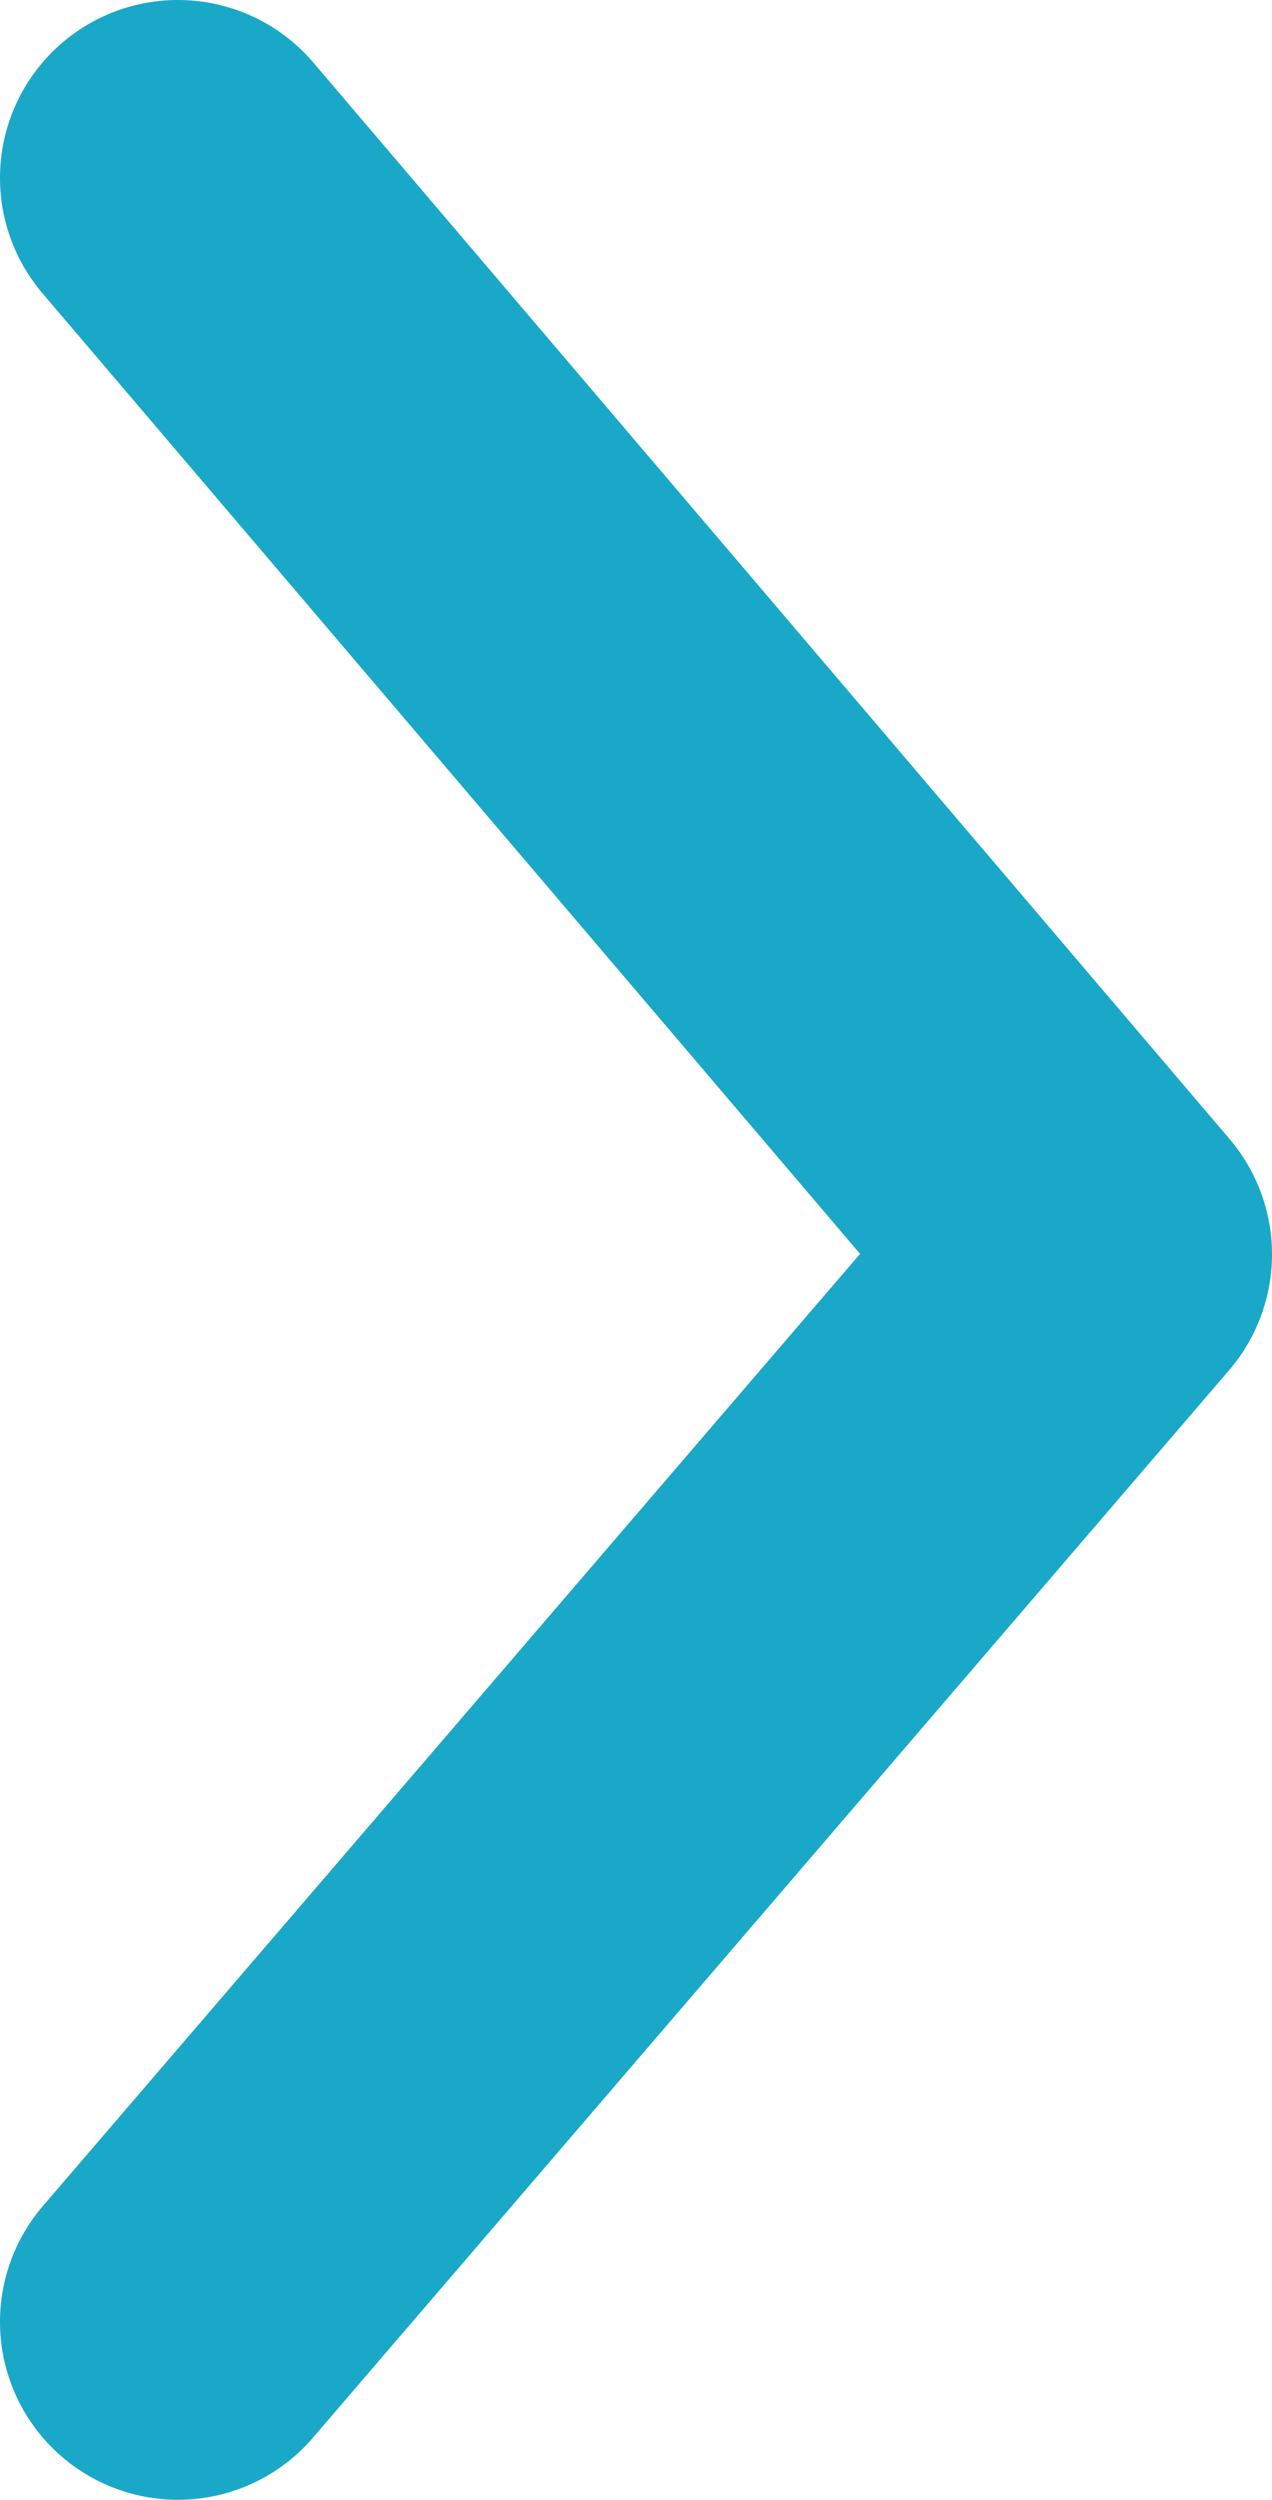 <?xml version="1.0" encoding="utf-8"?>
<!-- Generator: Adobe Illustrator 23.0.0, SVG Export Plug-In . SVG Version: 6.00 Build 0)  -->
<svg version="1.1" id="Vrstva_1" xmlns="http://www.w3.org/2000/svg" xmlns:xlink="http://www.w3.org/1999/xlink" x="0px" y="0px"
	 viewBox="0 0 14.3 28.1" style="enable-background:new 0 0 14.3 28.1;" xml:space="preserve">
<style type="text/css">
	.st0{fill:none;stroke:#19A8C8;stroke-width:4;stroke-linecap:round;stroke-linejoin:round;}
</style>
<path id="Path_238" class="st0" d="M2,26.1l10.3-12L2,2"/>
</svg>
